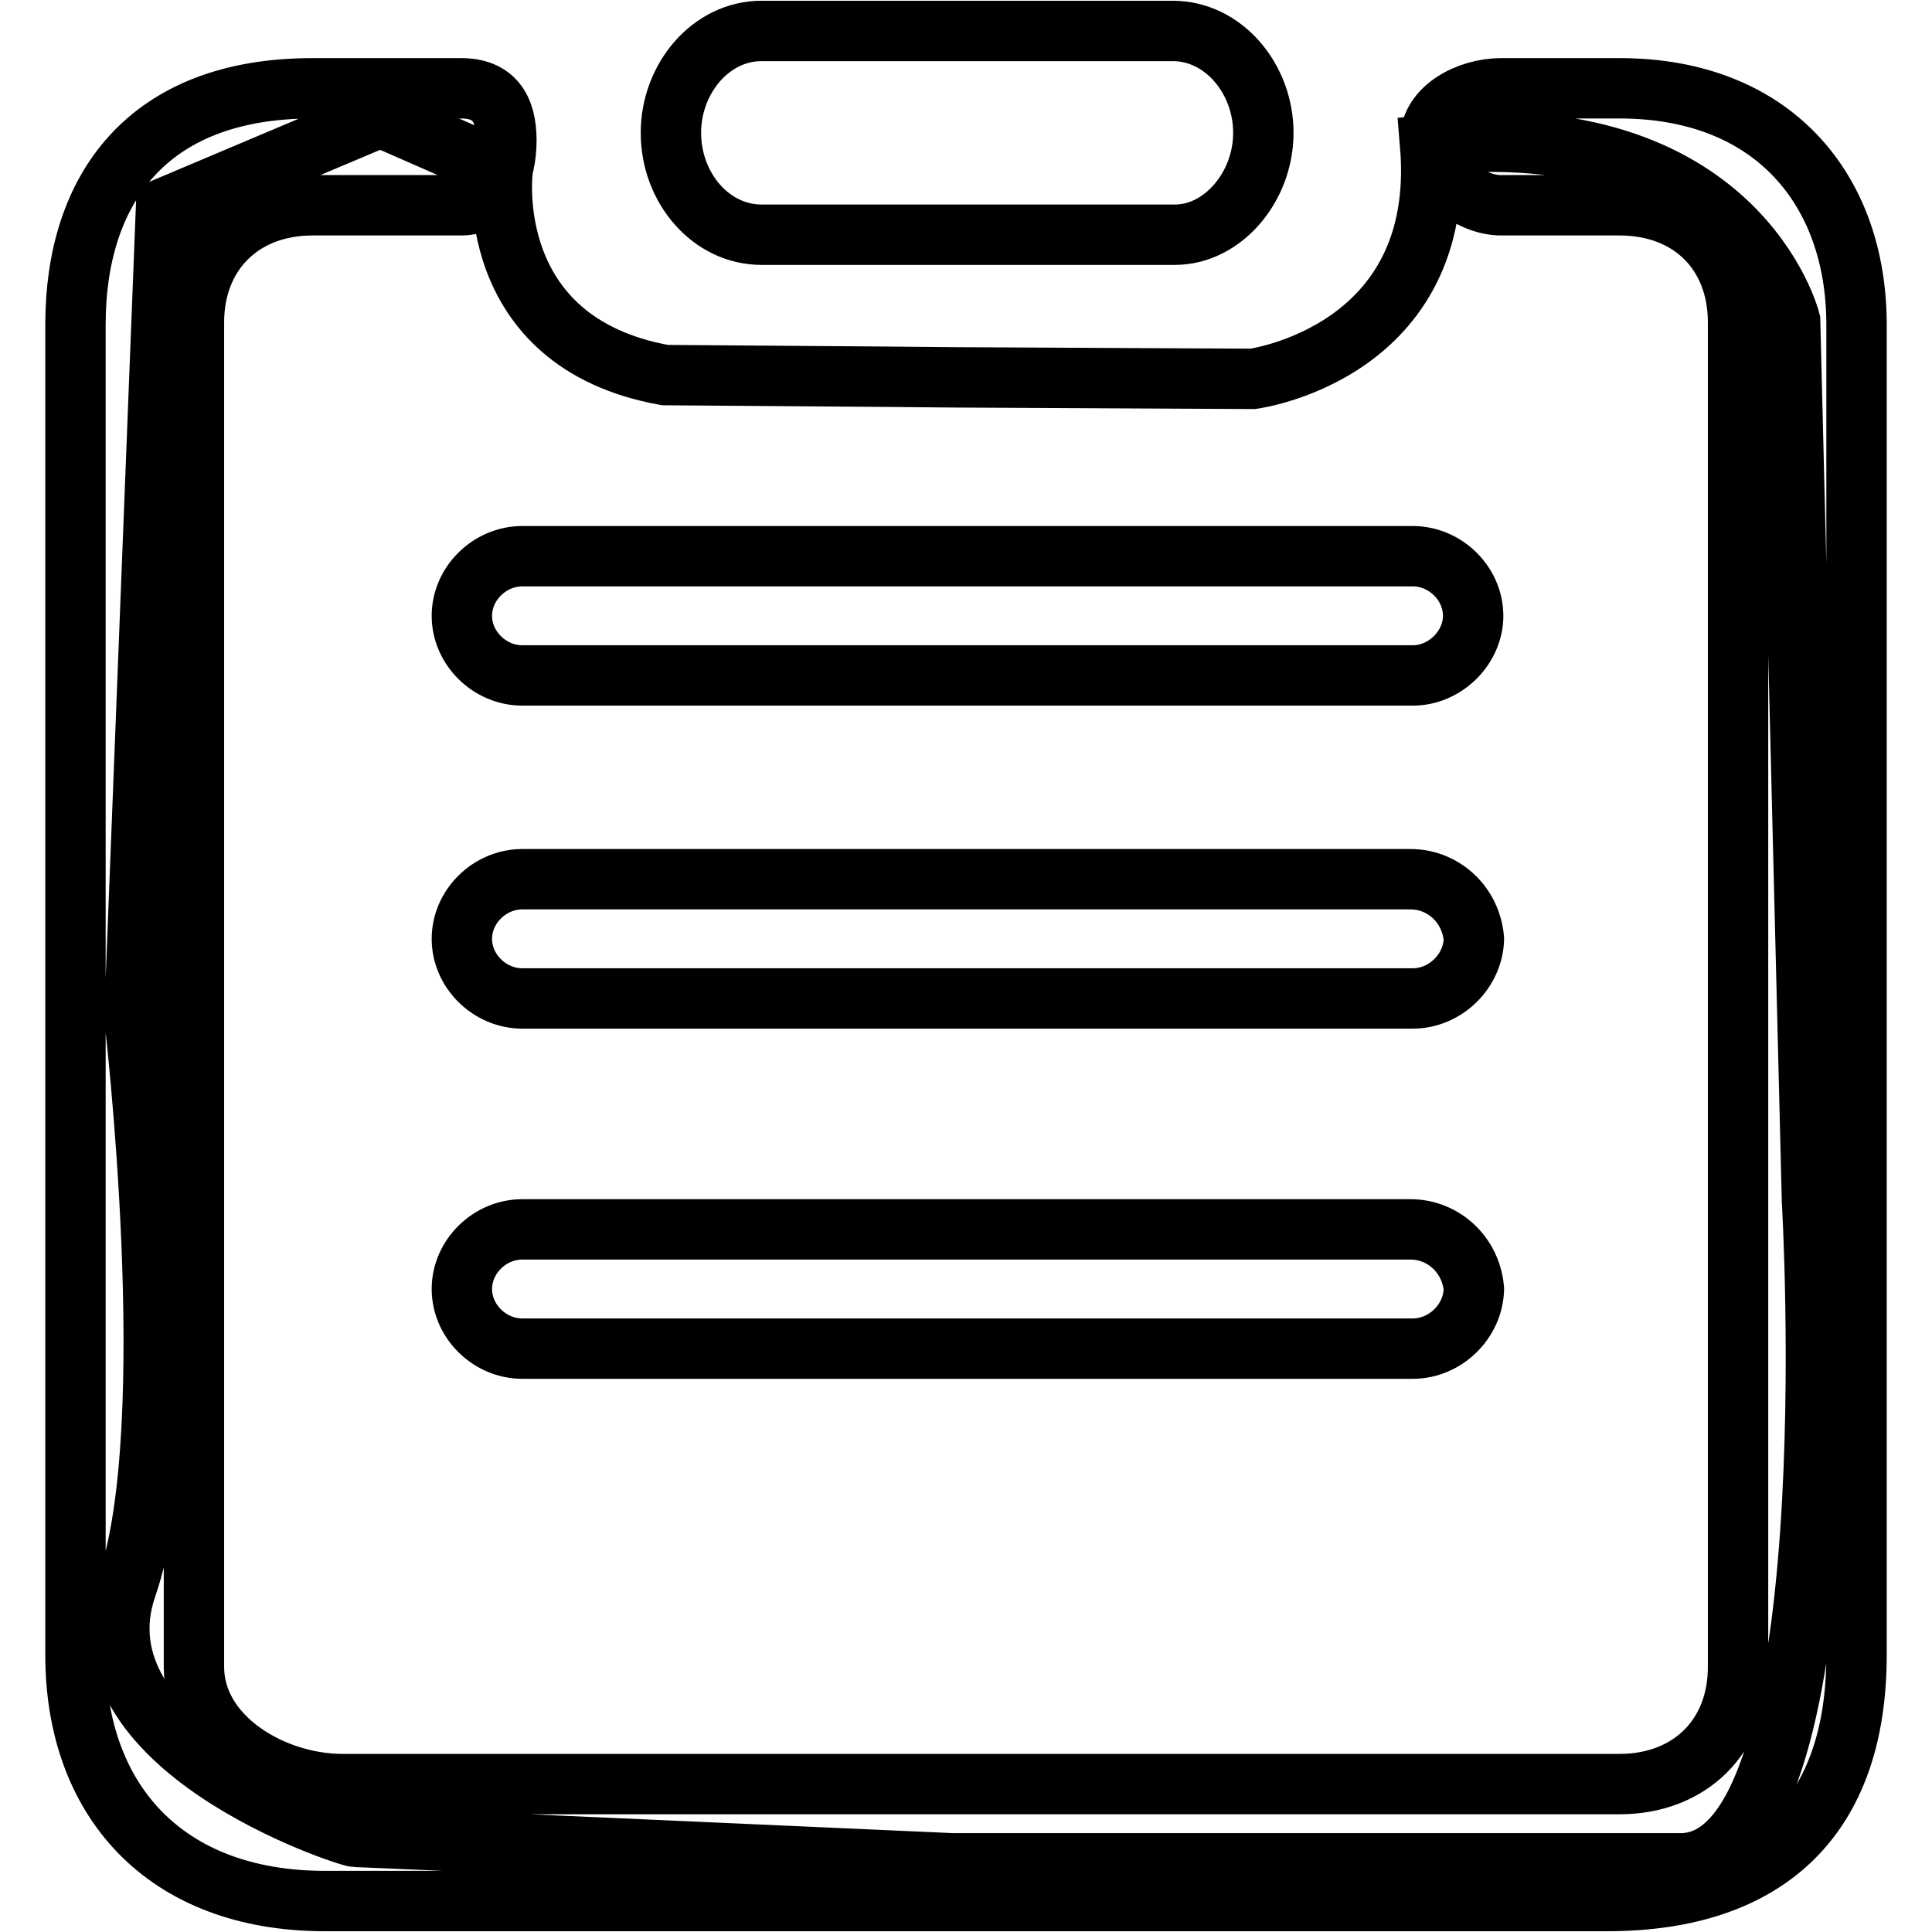 <?xml version="1.0" encoding="utf-8"?>
<!-- Svg Vector Icons : http://www.onlinewebfonts.com/icon -->
<!DOCTYPE svg PUBLIC "-//W3C//DTD SVG 1.1//EN" "http://www.w3.org/Graphics/SVG/1.1/DTD/svg11.dtd">
<svg version="1.1" xmlns="http://www.w3.org/2000/svg" xmlns:xlink="http://www.w3.org/1999/xlink" x="0px" y="0px" viewBox="0 0 256 256" enable-background="new 0 0 256 256" xml:space="preserve">
<g> <path stroke-width="8" fill-opacity="0" stroke="#000000"  d="M100.9,31.1h54.8c6.3,0,11.7-6.3,11.7-13.5c0-7.2-5.3-13.5-12-13.5h-54.5c-6.7,0-12,6.3-12,13.5 C88.9,24.9,94.2,31.1,100.9,31.1z M214.6,11.7h-15.7c-4.3,0-9.4,2.6-9.4,6.9s5,8.6,9.4,8.6h15.7c9.4,0,15.7,6.3,15.7,15.5v178.2 c0,9.2-6.4,15.5-15.7,15.5H45.4c-9.4,0-19.7-6.3-19.7-15.5V42.7c0-9.2,6.4-15.5,15.7-15.5h19.7c4.3,0,6-4.3,6-8.6s-1.7-6.9-6-6.9 H41.4C19.4,11.7,10,25.2,10,43v176.3c0,19.1,11.7,32.6,33.1,32.6h169.8c21.4,0,33.1-11.2,33.1-32.6V43 C246,25.2,235,11.7,214.6,11.7z M240.1,159.2l-2.9-116.7c0,0-6.9-27.4-47.7-23.3c2.3,27.6-23.5,31-23.5,31L126.2,50 c0,0-9-0.1-38.1-0.3c-24.4-4.4-21.5-27.1-21.5-27.1l-16.2-7.1L22,27.5l-4.2,107.3c0,0,6.4,54.1-1,75.4 c-7.4,21.3,29.3,33.2,30.3,33.2c1,0,79.1,3.5,79.1,3.5s73.9,0,96.5,0C245.3,246.9,240.1,159.2,240.1,159.2z M187.2,178.7h-118 c-4.3,0-8-3.6-8-7.9s3.7-7.9,8-7.9h117.7c4.3,0,8,3.3,8.4,7.9C195.2,175.1,191.5,178.7,187.2,178.7z M187.2,132.3h-118 c-4.3,0-8-3.6-8-7.9c0-4.3,3.7-7.9,8-7.9h117.7c4.3,0,8,3.3,8.4,7.9C195.2,128.7,191.5,132.3,187.2,132.3z M187.2,89.5h-118 c-4.3,0-8-3.6-8-7.9c0-4.3,3.7-7.9,8-7.9h118c4.3,0,8,3.6,8,7.9C195.2,85.8,191.5,89.5,187.2,89.5z"/></g>
</svg>